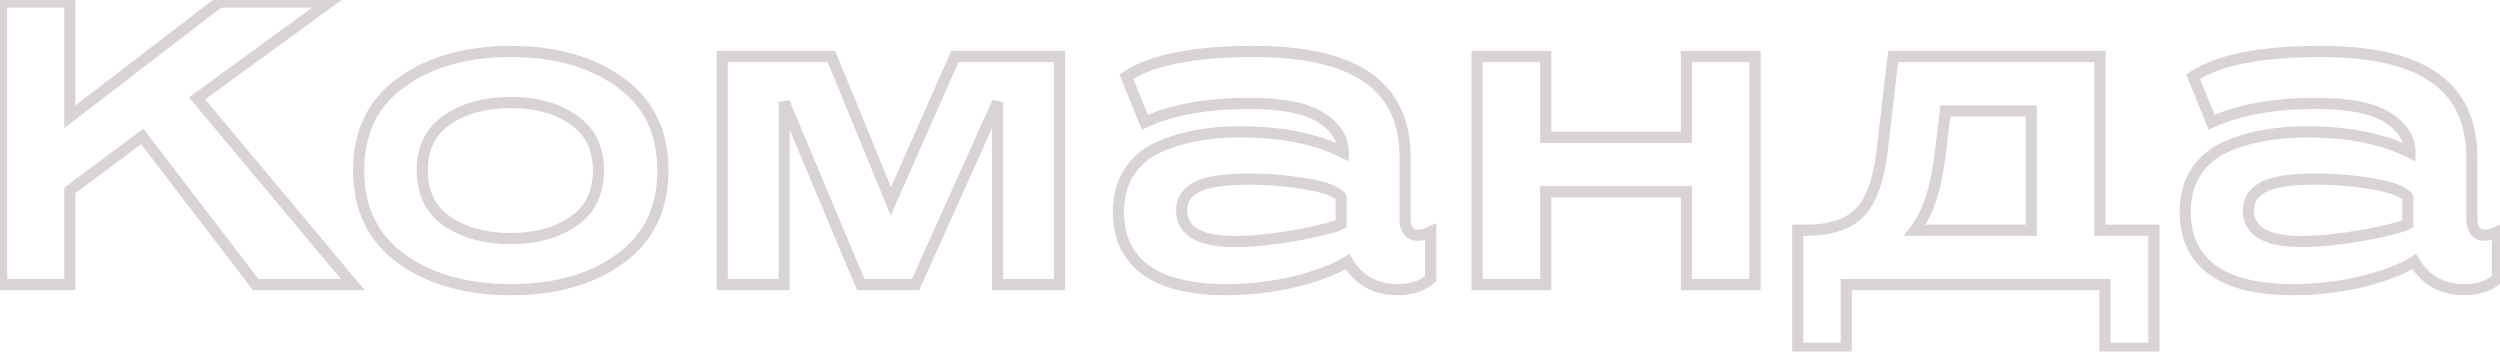 <?xml version="1.0" encoding="UTF-8"?> <svg xmlns="http://www.w3.org/2000/svg" width="448" height="63" viewBox="0 0 448 63" fill="none"> <path d="M59.017 0.375L59.605 1.184L62.09 -0.625H59.017V0.375ZM35.317 17.625L34.728 16.817L33.864 17.446L34.55 18.266L35.317 17.625ZM63.217 51V52H65.356L63.984 50.359L63.217 51ZM45.817 51L45.023 51.608L45.323 52H45.817V51ZM25.492 24.45L26.286 23.842L25.686 23.058L24.894 23.648L25.492 24.45ZM12.517 34.125L11.919 33.323L11.517 33.623V34.125H12.517ZM12.517 51V52H13.517V51H12.517ZM0.292 51H-0.708V52H0.292V51ZM0.292 0.375V-0.625H-0.708V0.375H0.292ZM12.517 0.375H13.517V-0.625H12.517V0.375ZM12.517 20.925H11.517V22.953L13.126 21.718L12.517 20.925ZM39.292 0.375V-0.625H38.952L38.683 -0.418L39.292 0.375ZM58.428 -0.434L34.728 16.817L35.905 18.433L59.605 1.184L58.428 -0.434ZM34.55 18.266L62.45 51.641L63.984 50.359L36.084 16.984L34.55 18.266ZM63.217 50H45.817V52H63.217V50ZM46.611 50.392L26.286 23.842L24.698 25.058L45.023 51.608L46.611 50.392ZM24.894 23.648L11.919 33.323L13.115 34.927L26.09 25.252L24.894 23.648ZM11.517 34.125V51H13.517V34.125H11.517ZM12.517 50H0.292V52H12.517V50ZM1.292 51V0.375H-0.708V51H1.292ZM0.292 1.375H12.517V-0.625H0.292V1.375ZM11.517 0.375V20.925H13.517V0.375H11.517ZM13.126 21.718L39.901 1.168L38.683 -0.418L11.908 20.132L13.126 21.718ZM39.292 1.375H59.017V-0.625H39.292V1.375ZM111.144 14.775L110.556 15.584L110.562 15.588L111.144 14.775ZM111.144 46.35L110.556 45.541L110.553 45.543L111.144 46.35ZM71.919 46.35L71.331 47.159L71.919 46.35ZM71.919 14.775L72.501 15.588L72.506 15.584L71.919 14.775ZM102.744 21.45L102.173 22.271L102.179 22.276L102.744 21.45ZM80.169 39.675L80.733 38.849L80.169 39.675ZM102.744 39.675L102.179 38.849L102.173 38.854L102.744 39.675ZM110.562 15.588C115.372 19.031 117.794 23.963 117.794 30.525H119.794C119.794 23.387 117.115 17.819 111.726 13.962L110.562 15.588ZM117.794 30.525C117.794 37.087 115.372 42.047 110.556 45.541L111.731 47.159C117.115 43.253 119.794 37.663 119.794 30.525H117.794ZM110.553 45.543C105.716 49.087 99.415 50.9 91.569 50.9V52.9C99.722 52.9 106.471 51.013 111.735 47.157L110.553 45.543ZM91.569 50.9C83.722 50.9 77.394 49.087 72.506 45.541L71.331 47.159C76.643 51.013 83.415 52.9 91.569 52.9V50.9ZM72.506 45.541C67.69 42.047 65.269 37.087 65.269 30.525H63.269C63.269 37.663 65.947 43.253 71.331 47.159L72.506 45.541ZM65.269 30.525C65.269 23.963 67.69 19.031 72.501 15.588L71.337 13.962C65.947 17.819 63.269 23.387 63.269 30.525H65.269ZM72.506 15.584C77.394 12.038 83.722 10.225 91.569 10.225V8.225C83.415 8.225 76.643 10.112 71.331 13.966L72.506 15.584ZM91.569 10.225C99.363 10.225 105.667 12.037 110.556 15.584L111.731 13.966C106.42 10.113 99.674 8.225 91.569 8.225V10.225ZM108.244 30.525C108.244 26.234 106.611 22.882 103.308 20.624L102.179 22.276C104.876 24.118 106.244 26.816 106.244 30.525H108.244ZM103.314 20.629C100.157 18.435 96.193 17.375 91.494 17.375V19.375C95.894 19.375 99.43 20.365 102.173 22.271L103.314 20.629ZM91.494 17.375C86.793 17.375 82.808 18.435 79.604 20.624L80.733 22.276C83.529 20.365 87.094 19.375 91.494 19.375V17.375ZM79.604 20.624C76.301 22.882 74.669 26.234 74.669 30.525H76.669C76.669 26.816 78.036 24.118 80.733 22.276L79.604 20.624ZM74.669 30.525C74.669 34.861 76.297 38.241 79.604 40.501L80.733 38.849C78.04 37.009 76.669 34.289 76.669 30.525H74.669ZM79.604 40.501C82.808 42.69 86.793 43.75 91.494 43.75V41.75C87.094 41.75 83.529 40.76 80.733 38.849L79.604 40.501ZM91.494 43.75C96.193 43.75 100.157 42.69 103.314 40.496L102.173 38.854C99.43 40.76 95.894 41.75 91.494 41.75V43.75ZM103.308 40.501C106.615 38.241 108.244 34.861 108.244 30.525H106.244C106.244 34.289 104.872 37.009 102.179 38.849L103.308 40.501ZM189.868 10.125H190.868V9.125H189.868V10.125ZM189.868 51V52H190.868V51H189.868ZM178.768 51H177.768V52H178.768V51ZM178.768 18.3H179.768L177.856 17.89L178.768 18.3ZM164.068 51V52H164.715L164.98 51.41L164.068 51ZM154.243 51L153.321 51.387L153.578 52H154.243V51ZM140.518 18.3L141.44 17.913L139.518 18.3H140.518ZM140.518 51V52H141.518V51H140.518ZM129.418 51H128.418V52H129.418V51ZM129.418 10.125V9.125H128.418V10.125H129.418ZM148.993 10.125L149.918 9.745L149.663 9.125H148.993V10.125ZM159.643 36.075L158.718 36.455L159.608 38.625L160.557 36.479L159.643 36.075ZM171.118 10.125V9.125H170.467L170.203 9.721L171.118 10.125ZM188.868 10.125V51H190.868V10.125H188.868ZM189.868 50H178.768V52H189.868V50ZM179.768 51V18.3H177.768V51H179.768ZM177.856 17.89L163.156 50.59L164.98 51.41L179.68 18.71L177.856 17.89ZM164.068 50H154.243V52H164.068V50ZM155.165 50.613L141.44 17.913L139.596 18.687L153.321 51.387L155.165 50.613ZM139.518 18.3V51H141.518V18.3H139.518ZM140.518 50H129.418V52H140.518V50ZM130.418 51V10.125H128.418V51H130.418ZM129.418 11.125H148.993V9.125H129.418V11.125ZM148.068 10.505L158.718 36.455L160.568 35.695L149.918 9.745L148.068 10.505ZM160.557 36.479L172.032 10.529L170.203 9.721L158.728 35.671L160.557 36.479ZM171.118 11.125H189.868V9.125H171.118V11.125ZM252.326 41.325L251.482 41.862L251.499 41.888L251.517 41.913L252.326 41.325ZM256.376 41.55H257.376V39.974L255.95 40.645L256.376 41.55ZM256.376 49.95L257.043 50.695L257.376 50.397V49.95H256.376ZM241.451 46.875L242.304 46.353L241.767 45.477L240.906 46.037L241.451 46.875ZM232.376 50.4L232.616 51.371L232.627 51.368L232.376 50.4ZM205.226 48.3L204.626 49.1L204.632 49.104L205.226 48.3ZM202.301 30.9L201.462 30.355L201.459 30.36L202.301 30.9ZM207.551 26.4L207.145 25.486L207.137 25.49L207.551 26.4ZM214.451 24.3L214.619 25.286L214.629 25.284L214.639 25.282L214.451 24.3ZM240.701 27.3L240.254 28.194L241.701 28.918V27.3H240.701ZM236.726 21.075L237.266 20.233L236.726 21.075ZM205.151 21.9L204.223 22.274L204.614 23.242L205.565 22.81L205.151 21.9ZM201.851 13.725L201.3 12.89L200.617 13.341L200.923 14.099L201.851 13.725ZM245.126 13.95L244.544 14.763L244.554 14.771L245.126 13.95ZM240.326 40.125L240.79 41.011L241.326 40.73V40.125H240.326ZM240.326 35.4H241.326V35.123L241.183 34.886L240.326 35.4ZM234.326 33L234.152 33.985L234.326 33ZM214.301 33.6L214.789 34.473L214.797 34.468L214.301 33.6ZM232.376 42.15L232.55 43.135L232.561 43.133L232.376 42.15ZM250.801 28.35V39.45H252.801V28.35H250.801ZM250.801 39.45C250.801 40.325 251.022 41.139 251.482 41.862L253.169 40.788C252.929 40.41 252.801 39.974 252.801 39.45H250.801ZM251.517 41.913C252.14 42.77 253.07 43.15 254.126 43.15V41.15C253.582 41.15 253.312 40.98 253.135 40.737L251.517 41.913ZM254.126 43.15C254.974 43.15 255.873 42.892 256.802 42.455L255.95 40.645C255.178 41.008 254.578 41.15 254.126 41.15V43.15ZM255.376 41.55V49.95H257.376V41.55H255.376ZM255.708 49.205C254.492 50.295 252.757 50.9 250.376 50.9V52.9C253.094 52.9 255.359 52.205 257.043 50.695L255.708 49.205ZM250.376 50.9C246.827 50.9 244.174 49.409 242.304 46.353L240.598 47.397C242.828 51.041 246.125 52.9 250.376 52.9V50.9ZM240.906 46.037C239.04 47.249 236.137 48.392 232.125 49.432L232.627 51.368C236.715 50.308 239.862 49.1 241.996 47.713L240.906 46.037ZM232.136 49.429C228.169 50.409 224.024 50.9 219.701 50.9V52.9C224.177 52.9 228.483 52.391 232.615 51.371L232.136 49.429ZM219.701 50.9C213.399 50.9 208.823 49.714 205.82 47.496L204.632 49.104C208.128 51.686 213.203 52.9 219.701 52.9V50.9ZM205.826 47.5C202.908 45.312 201.426 42.201 201.426 38.025H199.426C199.426 42.749 201.143 46.488 204.626 49.1L205.826 47.5ZM201.426 38.025C201.426 35.376 202.016 33.198 203.143 31.44L201.459 30.36C200.086 32.502 199.426 35.074 199.426 38.025H201.426ZM203.139 31.445C204.334 29.607 205.936 28.233 207.965 27.31L207.137 25.49C204.766 26.567 202.868 28.193 201.462 30.355L203.139 31.445ZM207.957 27.314C210.133 26.346 212.353 25.671 214.619 25.286L214.283 23.314C211.848 23.729 209.468 24.453 207.145 25.486L207.957 27.314ZM214.639 25.282C216.919 24.846 219.405 24.625 222.101 24.625V22.625C219.297 22.625 216.683 22.854 214.263 23.318L214.639 25.282ZM222.101 24.625C229.5 24.625 235.534 25.835 240.254 28.194L241.148 26.406C236.068 23.865 229.702 22.625 222.101 22.625V24.625ZM241.701 27.3C241.701 24.413 240.11 22.058 237.266 20.233L236.186 21.917C238.642 23.492 239.701 25.288 239.701 27.3H241.701ZM237.266 20.233C234.367 18.373 229.85 17.525 223.901 17.525V19.525C229.751 19.525 233.785 20.377 236.186 21.917L237.266 20.233ZM223.901 17.525C216.26 17.525 209.857 18.662 204.737 20.99L205.565 22.81C210.344 20.638 216.442 19.525 223.901 19.525V17.525ZM206.078 21.526L202.778 13.351L200.923 14.099L204.223 22.274L206.078 21.526ZM202.401 14.56C206.694 11.729 214.017 10.225 224.576 10.225V8.225C213.935 8.225 206.107 9.721 201.3 12.89L202.401 14.56ZM224.576 10.225C233.801 10.225 240.397 11.794 244.544 14.763L245.708 13.137C241.055 9.806 233.951 8.225 224.576 8.225V10.225ZM244.554 14.771C248.68 17.645 250.801 22.103 250.801 28.35H252.801C252.801 21.597 250.471 16.455 245.697 13.13L244.554 14.771ZM241.326 40.125V35.4H239.326V40.125H241.326ZM241.183 34.886C240.709 34.096 239.8 33.543 238.747 33.121C237.657 32.685 236.232 32.321 234.5 32.015L234.152 33.985C235.82 34.279 237.094 34.614 238.004 34.978C238.951 35.357 239.342 35.704 239.468 35.914L241.183 34.886ZM234.5 32.015C231.038 31.404 227.43 31.1 223.676 31.1V33.1C227.322 33.1 230.813 33.396 234.152 33.985L234.5 32.015ZM223.676 31.1C219.167 31.1 215.803 31.59 213.805 32.732L214.797 34.468C216.298 33.61 219.184 33.1 223.676 33.1V31.1ZM213.813 32.727C211.84 33.83 210.751 35.491 210.751 37.65H212.751C212.751 36.309 213.361 35.27 214.789 34.473L213.813 32.727ZM210.751 37.65C210.751 39.871 211.725 41.609 213.624 42.73C215.44 43.802 218.035 44.275 221.276 44.275V42.275C218.167 42.275 215.999 41.81 214.641 41.008C213.364 40.254 212.751 39.179 212.751 37.65H210.751ZM221.276 44.275C224.501 44.275 228.262 43.892 232.55 43.135L232.202 41.165C227.99 41.908 224.351 42.275 221.276 42.275V44.275ZM232.561 43.133C234.696 42.731 236.444 42.358 237.798 42.013C239.126 41.674 240.152 41.345 240.79 41.011L239.862 39.239C239.45 39.455 238.626 39.738 237.304 40.075C236.008 40.405 234.305 40.769 232.191 41.167L232.561 43.133ZM314.496 10.125H315.496V9.125H314.496V10.125ZM314.496 51V52H315.496V51H314.496ZM302.196 51H301.196V52H302.196V51ZM302.196 34.35H303.196V33.35H302.196V34.35ZM276.996 34.35V33.35H275.996V34.35H276.996ZM276.996 51V52H277.996V51H276.996ZM264.696 51H263.696V52H264.696V51ZM264.696 10.125V9.125H263.696V10.125H264.696ZM276.996 10.125H277.996V9.125H276.996V10.125ZM276.996 24.6H275.996V25.6H276.996V24.6ZM302.196 24.6V25.6H303.196V24.6H302.196ZM302.196 10.125V9.125H301.196V10.125H302.196ZM313.496 10.125V51H315.496V10.125H313.496ZM314.496 50H302.196V52H314.496V50ZM303.196 51V34.35H301.196V51H303.196ZM302.196 33.35H276.996V35.35H302.196V33.35ZM275.996 34.35V51H277.996V34.35H275.996ZM276.996 50H264.696V52H276.996V50ZM265.696 51V10.125H263.696V51H265.696ZM264.696 11.125H276.996V9.125H264.696V11.125ZM275.996 10.125V24.6H277.996V10.125H275.996ZM276.996 25.6H302.196V23.6H276.996V25.6ZM303.196 24.6V10.125H301.196V24.6H303.196ZM302.196 11.125H314.496V9.125H302.196V11.125ZM337.302 26.85L336.309 26.734L336.308 26.738L337.302 26.85ZM339.252 10.125V9.125H338.362L338.259 10.009L339.252 10.125ZM376.302 10.125H377.302V9.125H376.302V10.125ZM376.302 41.25H375.302V42.25H376.302V41.25ZM385.977 41.25H386.977V40.25H385.977V41.25ZM385.977 62.4V63.4H386.977V62.4H385.977ZM377.202 62.4H376.202V63.4H377.202V62.4ZM377.202 51H378.202V50H377.202V51ZM330.852 51V50H329.852V51H330.852ZM330.852 62.4V63.4H331.852V62.4H330.852ZM322.152 62.4H321.152V63.4H322.152V62.4ZM322.152 41.25V40.25H321.152V41.25H322.152ZM347.652 27.825L348.644 27.947L348.645 27.947L347.652 27.825ZM343.152 41.25L342.367 40.63L341.088 42.25H343.152V41.25ZM364.002 41.25V42.25H365.002V41.25H364.002ZM364.002 19.875H365.002V18.875H364.002V19.875ZM348.627 19.875V18.875H347.742L347.634 19.753L348.627 19.875ZM338.295 26.966L340.245 10.241L338.259 10.009L336.309 26.734L338.295 26.966ZM339.252 11.125H376.302V9.125H339.252V11.125ZM375.302 10.125V41.25H377.302V10.125H375.302ZM376.302 42.25H385.977V40.25H376.302V42.25ZM384.977 41.25V62.4H386.977V41.25H384.977ZM385.977 61.4H377.202V63.4H385.977V61.4ZM378.202 62.4V51H376.202V62.4H378.202ZM377.202 50H330.852V52H377.202V50ZM329.852 51V62.4H331.852V51H329.852ZM330.852 61.4H322.152V63.4H330.852V61.4ZM323.152 62.4V41.25H321.152V62.4H323.152ZM322.152 42.25H323.802V40.25H322.152V42.25ZM323.802 42.25C328.252 42.25 331.741 41.138 334.051 38.715L332.603 37.335C330.813 39.212 327.952 40.25 323.802 40.25V42.25ZM334.051 38.715C336.331 36.324 337.688 32.327 338.296 26.962L336.308 26.738C335.716 31.973 334.423 35.426 332.603 37.335L334.051 38.715ZM346.659 27.703C345.918 33.733 344.45 37.992 342.367 40.63L343.937 41.87C346.354 38.808 347.886 34.117 348.644 27.947L346.659 27.703ZM343.152 42.25H364.002V40.25H343.152V42.25ZM365.002 41.25V19.875H363.002V41.25H365.002ZM364.002 18.875H348.627V20.875H364.002V18.875ZM347.634 19.753L346.659 27.703L348.645 27.947L349.62 19.997L347.634 19.753ZM443.488 41.325L442.644 41.862L442.661 41.888L442.679 41.913L443.488 41.325ZM447.538 41.55H448.538V39.974L447.112 40.645L447.538 41.55ZM447.538 49.95L448.205 50.695L448.538 50.397V49.95H447.538ZM432.613 46.875L433.466 46.353L432.93 45.477L432.068 46.037L432.613 46.875ZM423.538 50.4L423.778 51.371L423.789 51.368L423.538 50.4ZM396.388 48.3L395.788 49.1L395.794 49.104L396.388 48.3ZM393.463 30.9L392.624 30.355L392.621 30.36L393.463 30.9ZM398.713 26.4L398.307 25.486L398.299 25.49L398.713 26.4ZM405.613 24.3L405.781 25.286L405.791 25.284L405.801 25.282L405.613 24.3ZM431.863 27.3L431.416 28.194L432.863 28.918V27.3H431.863ZM427.888 21.075L428.428 20.233L427.888 21.075ZM396.313 21.9L395.386 22.274L395.776 23.242L396.727 22.81L396.313 21.9ZM393.013 13.725L392.462 12.89L391.779 13.341L392.086 14.099L393.013 13.725ZM436.288 13.95L435.706 14.763L435.716 14.771L436.288 13.95ZM431.488 40.125L431.952 41.011L432.488 40.73V40.125H431.488ZM431.488 35.4H432.488V35.123L432.345 34.886L431.488 35.4ZM425.488 33L425.314 33.985L425.488 33ZM405.463 33.6L405.951 34.473L405.959 34.468L405.463 33.6ZM423.538 42.15L423.712 43.135L423.723 43.133L423.538 42.15ZM441.963 28.35V39.45H443.963V28.35H441.963ZM441.963 39.45C441.963 40.325 442.185 41.139 442.644 41.862L444.332 40.788C444.091 40.41 443.963 39.974 443.963 39.45H441.963ZM442.679 41.913C443.302 42.77 444.232 43.15 445.288 43.15V41.15C444.744 41.15 444.474 40.98 444.297 40.737L442.679 41.913ZM445.288 43.15C446.136 43.15 447.035 42.892 447.964 42.455L447.112 40.645C446.34 41.008 445.74 41.15 445.288 41.15V43.15ZM446.538 41.55V49.95H448.538V41.55H446.538ZM446.87 49.205C445.655 50.295 443.919 50.9 441.538 50.9V52.9C444.256 52.9 446.521 52.205 448.205 50.695L446.87 49.205ZM441.538 50.9C437.989 50.9 435.336 49.409 433.466 46.353L431.76 47.397C433.99 51.041 437.287 52.9 441.538 52.9V50.9ZM432.068 46.037C430.202 47.249 427.299 48.392 423.287 49.432L423.789 51.368C427.877 50.308 431.024 49.1 433.158 47.713L432.068 46.037ZM423.298 49.429C419.331 50.409 415.187 50.9 410.863 50.9V52.9C415.339 52.9 419.645 52.391 423.778 51.371L423.298 49.429ZM410.863 50.9C404.561 50.9 399.986 49.714 396.982 47.496L395.794 49.104C399.29 51.686 404.365 52.9 410.863 52.9V50.9ZM396.988 47.5C394.071 45.312 392.588 42.201 392.588 38.025H390.588C390.588 42.749 392.305 46.488 395.788 49.1L396.988 47.5ZM392.588 38.025C392.588 35.376 393.178 33.198 394.305 31.44L392.621 30.36C391.248 32.502 390.588 35.074 390.588 38.025H392.588ZM394.301 31.445C395.496 29.607 397.098 28.233 399.127 27.31L398.299 25.49C395.928 26.567 394.03 28.193 392.624 30.355L394.301 31.445ZM399.119 27.314C401.295 26.346 403.516 25.671 405.781 25.286L405.445 23.314C403.01 23.729 400.63 24.453 398.307 25.486L399.119 27.314ZM405.801 25.282C408.081 24.846 410.567 24.625 413.263 24.625V22.625C410.459 22.625 407.845 22.854 405.425 23.318L405.801 25.282ZM413.263 24.625C420.662 24.625 426.696 25.835 431.416 28.194L432.31 26.406C427.23 23.865 420.864 22.625 413.263 22.625V24.625ZM432.863 27.3C432.863 24.413 431.272 22.058 428.428 20.233L427.348 21.917C429.804 23.492 430.863 25.288 430.863 27.3H432.863ZM428.428 20.233C425.529 18.373 421.012 17.525 415.063 17.525V19.525C420.914 19.525 424.947 20.377 427.348 21.917L428.428 20.233ZM415.063 17.525C407.422 17.525 401.019 18.662 395.899 20.99L396.727 22.81C401.507 20.638 407.604 19.525 415.063 19.525V17.525ZM397.24 21.526L393.94 13.351L392.086 14.099L395.386 22.274L397.24 21.526ZM393.563 14.56C397.856 11.729 405.179 10.225 415.738 10.225V8.225C405.097 8.225 397.269 9.721 392.462 12.89L393.563 14.56ZM415.738 10.225C424.963 10.225 431.559 11.794 435.706 14.763L436.87 13.137C432.217 9.806 425.113 8.225 415.738 8.225V10.225ZM435.716 14.771C439.842 17.645 441.963 22.103 441.963 28.35H443.963C443.963 21.597 441.633 16.455 436.859 13.13L435.716 14.771ZM432.488 40.125V35.4H430.488V40.125H432.488ZM432.345 34.886C431.871 34.096 430.963 33.543 429.909 33.121C428.819 32.685 427.394 32.321 425.662 32.015L425.314 33.985C426.982 34.279 428.257 34.614 429.167 34.978C430.113 35.357 430.504 35.704 430.63 35.914L432.345 34.886ZM425.662 32.015C422.2 31.404 418.592 31.1 414.838 31.1V33.1C418.484 33.1 421.975 33.396 425.314 33.985L425.662 32.015ZM414.838 31.1C410.329 31.1 406.966 31.59 404.967 32.732L405.959 34.468C407.46 33.61 410.346 33.1 414.838 33.1V31.1ZM404.975 32.727C403.002 33.83 401.913 35.491 401.913 37.65H403.913C403.913 36.309 404.524 35.27 405.951 34.473L404.975 32.727ZM401.913 37.65C401.913 39.871 402.887 41.609 404.786 42.73C406.602 43.802 409.197 44.275 412.438 44.275V42.275C409.329 42.275 407.161 41.81 405.803 41.008C404.526 40.254 403.913 39.179 403.913 37.65H401.913ZM412.438 44.275C415.663 44.275 419.424 43.892 423.712 43.135L423.364 41.165C419.152 41.908 415.513 42.275 412.438 42.275V44.275ZM423.723 43.133C425.858 42.731 427.606 42.358 428.96 42.013C430.288 41.674 431.314 41.345 431.952 41.011L431.024 39.239C430.612 39.455 429.788 39.738 428.466 40.075C427.17 40.405 425.468 40.769 423.353 41.167L423.723 43.133Z" fill="#412625" fill-opacity="0.2"></path> </svg> 